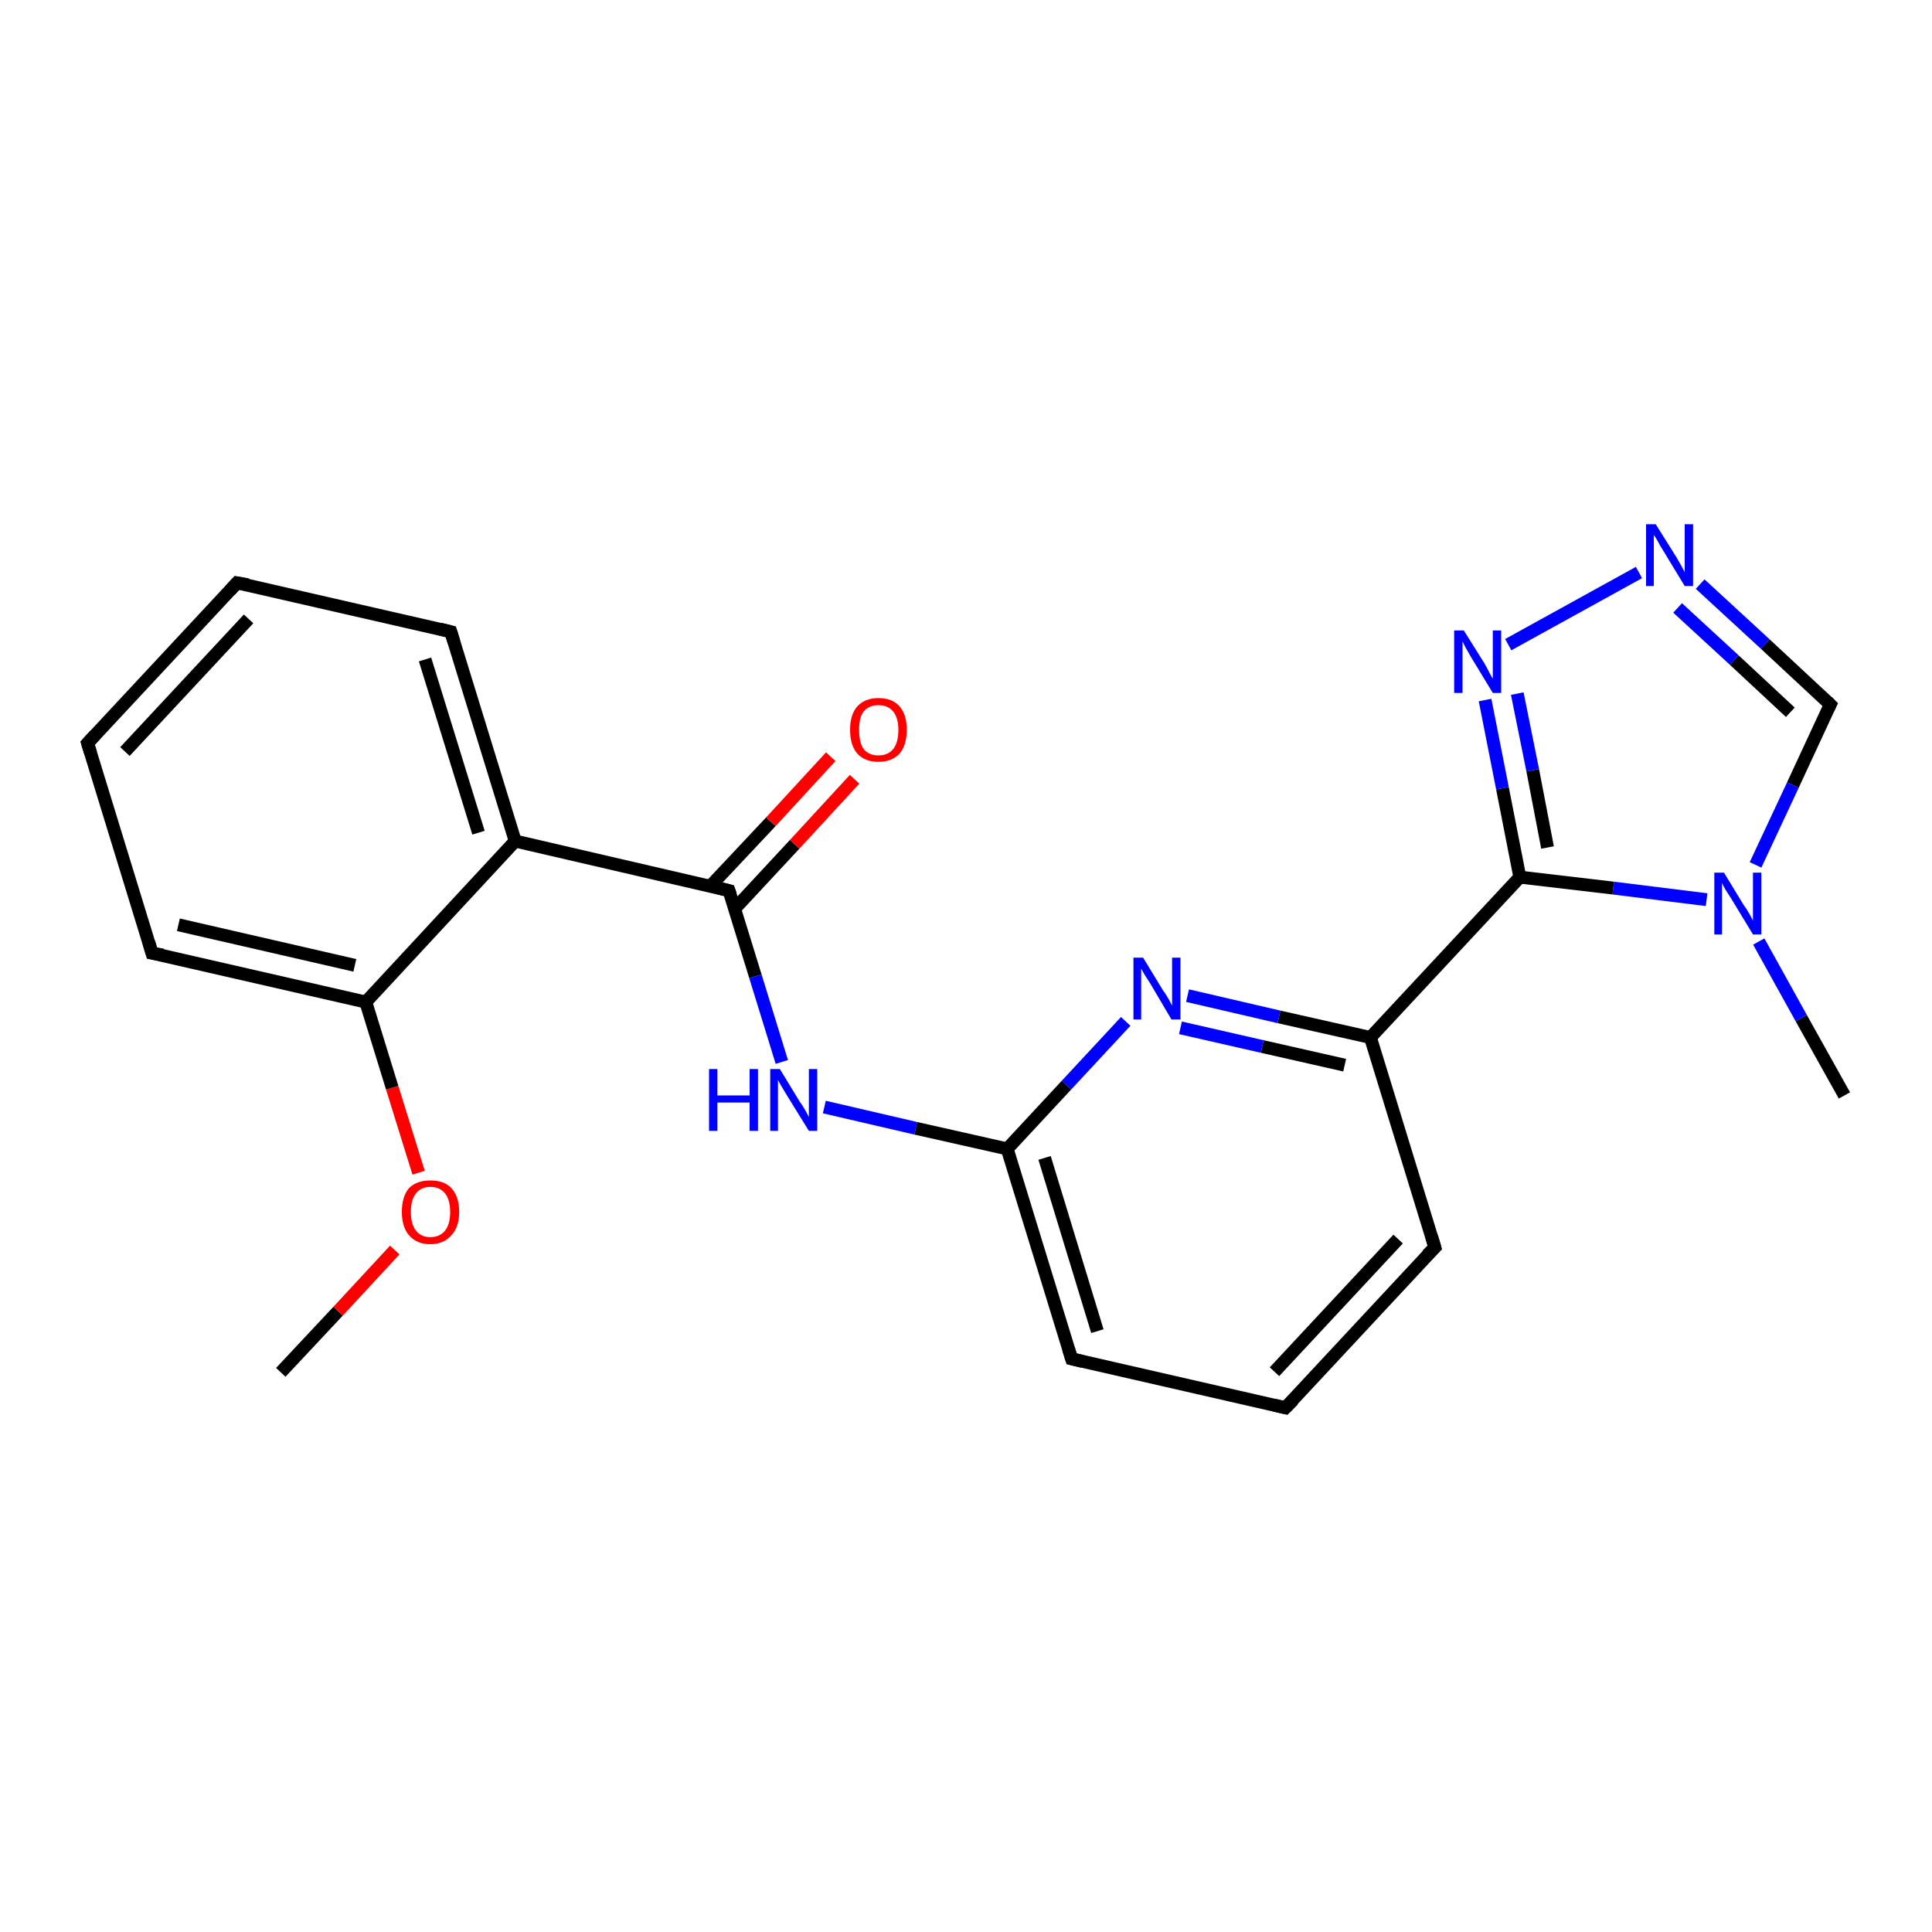 <?xml version='1.0' encoding='iso-8859-1'?>
<svg version='1.1' baseProfile='full'
              xmlns='http://www.w3.org/2000/svg'
                      xmlns:rdkit='http://www.rdkit.org/xml'
                      xmlns:xlink='http://www.w3.org/1999/xlink'
                  xml:space='preserve'
width='300px' height='300px' viewBox='0 0 300 300'>
<!-- END OF HEADER -->
<rect style='opacity:1.0;fill:#FFFFFF;stroke:none' width='300.0' height='300.0' x='0.0' y='0.0'> </rect>
<path class='bond-0 atom-0 atom-1' d='M 43.6,213.1 L 52.5,203.6' style='fill:none;fill-rule:evenodd;stroke:#000000;stroke-width:2.0px;stroke-linecap:butt;stroke-linejoin:miter;stroke-opacity:1' />
<path class='bond-0 atom-0 atom-1' d='M 52.5,203.6 L 61.3,194.1' style='fill:none;fill-rule:evenodd;stroke:#FF0000;stroke-width:2.0px;stroke-linecap:butt;stroke-linejoin:miter;stroke-opacity:1' />
<path class='bond-1 atom-1 atom-2' d='M 65.0,182.1 L 60.9,168.9' style='fill:none;fill-rule:evenodd;stroke:#FF0000;stroke-width:2.0px;stroke-linecap:butt;stroke-linejoin:miter;stroke-opacity:1' />
<path class='bond-1 atom-1 atom-2' d='M 60.9,168.9 L 56.8,155.6' style='fill:none;fill-rule:evenodd;stroke:#000000;stroke-width:2.0px;stroke-linecap:butt;stroke-linejoin:miter;stroke-opacity:1' />
<path class='bond-2 atom-2 atom-3' d='M 56.8,155.6 L 23.6,148.0' style='fill:none;fill-rule:evenodd;stroke:#000000;stroke-width:2.0px;stroke-linecap:butt;stroke-linejoin:miter;stroke-opacity:1' />
<path class='bond-2 atom-2 atom-3' d='M 55.1,149.9 L 27.7,143.6' style='fill:none;fill-rule:evenodd;stroke:#000000;stroke-width:2.0px;stroke-linecap:butt;stroke-linejoin:miter;stroke-opacity:1' />
<path class='bond-3 atom-3 atom-4' d='M 23.6,148.0 L 13.6,115.4' style='fill:none;fill-rule:evenodd;stroke:#000000;stroke-width:2.0px;stroke-linecap:butt;stroke-linejoin:miter;stroke-opacity:1' />
<path class='bond-4 atom-4 atom-5' d='M 13.6,115.4 L 36.8,90.5' style='fill:none;fill-rule:evenodd;stroke:#000000;stroke-width:2.0px;stroke-linecap:butt;stroke-linejoin:miter;stroke-opacity:1' />
<path class='bond-4 atom-4 atom-5' d='M 19.4,116.7 L 38.6,96.1' style='fill:none;fill-rule:evenodd;stroke:#000000;stroke-width:2.0px;stroke-linecap:butt;stroke-linejoin:miter;stroke-opacity:1' />
<path class='bond-5 atom-5 atom-6' d='M 36.8,90.5 L 70.0,98.1' style='fill:none;fill-rule:evenodd;stroke:#000000;stroke-width:2.0px;stroke-linecap:butt;stroke-linejoin:miter;stroke-opacity:1' />
<path class='bond-6 atom-6 atom-7' d='M 70.0,98.1 L 80.0,130.6' style='fill:none;fill-rule:evenodd;stroke:#000000;stroke-width:2.0px;stroke-linecap:butt;stroke-linejoin:miter;stroke-opacity:1' />
<path class='bond-6 atom-6 atom-7' d='M 66.0,102.4 L 74.3,129.3' style='fill:none;fill-rule:evenodd;stroke:#000000;stroke-width:2.0px;stroke-linecap:butt;stroke-linejoin:miter;stroke-opacity:1' />
<path class='bond-7 atom-7 atom-8' d='M 80.0,130.6 L 113.2,138.3' style='fill:none;fill-rule:evenodd;stroke:#000000;stroke-width:2.0px;stroke-linecap:butt;stroke-linejoin:miter;stroke-opacity:1' />
<path class='bond-8 atom-8 atom-9' d='M 114.1,141.1 L 123.4,131.1' style='fill:none;fill-rule:evenodd;stroke:#000000;stroke-width:2.0px;stroke-linecap:butt;stroke-linejoin:miter;stroke-opacity:1' />
<path class='bond-8 atom-8 atom-9' d='M 123.4,131.1 L 132.7,121.0' style='fill:none;fill-rule:evenodd;stroke:#FF0000;stroke-width:2.0px;stroke-linecap:butt;stroke-linejoin:miter;stroke-opacity:1' />
<path class='bond-8 atom-8 atom-9' d='M 110.3,137.6 L 119.7,127.6' style='fill:none;fill-rule:evenodd;stroke:#000000;stroke-width:2.0px;stroke-linecap:butt;stroke-linejoin:miter;stroke-opacity:1' />
<path class='bond-8 atom-8 atom-9' d='M 119.7,127.6 L 129.0,117.5' style='fill:none;fill-rule:evenodd;stroke:#FF0000;stroke-width:2.0px;stroke-linecap:butt;stroke-linejoin:miter;stroke-opacity:1' />
<path class='bond-9 atom-8 atom-10' d='M 113.2,138.3 L 117.3,151.6' style='fill:none;fill-rule:evenodd;stroke:#000000;stroke-width:2.0px;stroke-linecap:butt;stroke-linejoin:miter;stroke-opacity:1' />
<path class='bond-9 atom-8 atom-10' d='M 117.3,151.6 L 121.4,164.9' style='fill:none;fill-rule:evenodd;stroke:#0000FF;stroke-width:2.0px;stroke-linecap:butt;stroke-linejoin:miter;stroke-opacity:1' />
<path class='bond-10 atom-10 atom-11' d='M 128.0,171.9 L 142.2,175.2' style='fill:none;fill-rule:evenodd;stroke:#0000FF;stroke-width:2.0px;stroke-linecap:butt;stroke-linejoin:miter;stroke-opacity:1' />
<path class='bond-10 atom-10 atom-11' d='M 142.2,175.2 L 156.4,178.4' style='fill:none;fill-rule:evenodd;stroke:#000000;stroke-width:2.0px;stroke-linecap:butt;stroke-linejoin:miter;stroke-opacity:1' />
<path class='bond-11 atom-11 atom-12' d='M 156.4,178.4 L 166.4,211.0' style='fill:none;fill-rule:evenodd;stroke:#000000;stroke-width:2.0px;stroke-linecap:butt;stroke-linejoin:miter;stroke-opacity:1' />
<path class='bond-11 atom-11 atom-12' d='M 162.2,179.8 L 170.4,206.7' style='fill:none;fill-rule:evenodd;stroke:#000000;stroke-width:2.0px;stroke-linecap:butt;stroke-linejoin:miter;stroke-opacity:1' />
<path class='bond-12 atom-12 atom-13' d='M 166.4,211.0 L 199.6,218.6' style='fill:none;fill-rule:evenodd;stroke:#000000;stroke-width:2.0px;stroke-linecap:butt;stroke-linejoin:miter;stroke-opacity:1' />
<path class='bond-13 atom-13 atom-14' d='M 199.6,218.6 L 222.8,193.7' style='fill:none;fill-rule:evenodd;stroke:#000000;stroke-width:2.0px;stroke-linecap:butt;stroke-linejoin:miter;stroke-opacity:1' />
<path class='bond-13 atom-13 atom-14' d='M 197.9,213.0 L 217.1,192.4' style='fill:none;fill-rule:evenodd;stroke:#000000;stroke-width:2.0px;stroke-linecap:butt;stroke-linejoin:miter;stroke-opacity:1' />
<path class='bond-14 atom-14 atom-15' d='M 222.8,193.7 L 212.8,161.1' style='fill:none;fill-rule:evenodd;stroke:#000000;stroke-width:2.0px;stroke-linecap:butt;stroke-linejoin:miter;stroke-opacity:1' />
<path class='bond-15 atom-15 atom-16' d='M 212.8,161.1 L 198.6,157.9' style='fill:none;fill-rule:evenodd;stroke:#000000;stroke-width:2.0px;stroke-linecap:butt;stroke-linejoin:miter;stroke-opacity:1' />
<path class='bond-15 atom-15 atom-16' d='M 198.6,157.9 L 184.4,154.6' style='fill:none;fill-rule:evenodd;stroke:#0000FF;stroke-width:2.0px;stroke-linecap:butt;stroke-linejoin:miter;stroke-opacity:1' />
<path class='bond-15 atom-15 atom-16' d='M 208.8,165.4 L 196.0,162.5' style='fill:none;fill-rule:evenodd;stroke:#000000;stroke-width:2.0px;stroke-linecap:butt;stroke-linejoin:miter;stroke-opacity:1' />
<path class='bond-15 atom-15 atom-16' d='M 196.0,162.5 L 183.3,159.6' style='fill:none;fill-rule:evenodd;stroke:#0000FF;stroke-width:2.0px;stroke-linecap:butt;stroke-linejoin:miter;stroke-opacity:1' />
<path class='bond-16 atom-15 atom-17' d='M 212.8,161.1 L 236.0,136.2' style='fill:none;fill-rule:evenodd;stroke:#000000;stroke-width:2.0px;stroke-linecap:butt;stroke-linejoin:miter;stroke-opacity:1' />
<path class='bond-17 atom-17 atom-18' d='M 236.0,136.2 L 233.3,122.4' style='fill:none;fill-rule:evenodd;stroke:#000000;stroke-width:2.0px;stroke-linecap:butt;stroke-linejoin:miter;stroke-opacity:1' />
<path class='bond-17 atom-17 atom-18' d='M 233.3,122.4 L 230.6,108.7' style='fill:none;fill-rule:evenodd;stroke:#0000FF;stroke-width:2.0px;stroke-linecap:butt;stroke-linejoin:miter;stroke-opacity:1' />
<path class='bond-17 atom-17 atom-18' d='M 240.3,131.6 L 238.0,119.6' style='fill:none;fill-rule:evenodd;stroke:#000000;stroke-width:2.0px;stroke-linecap:butt;stroke-linejoin:miter;stroke-opacity:1' />
<path class='bond-17 atom-17 atom-18' d='M 238.0,119.6 L 235.6,107.7' style='fill:none;fill-rule:evenodd;stroke:#0000FF;stroke-width:2.0px;stroke-linecap:butt;stroke-linejoin:miter;stroke-opacity:1' />
<path class='bond-18 atom-18 atom-19' d='M 234.2,100.1 L 254.5,88.9' style='fill:none;fill-rule:evenodd;stroke:#0000FF;stroke-width:2.0px;stroke-linecap:butt;stroke-linejoin:miter;stroke-opacity:1' />
<path class='bond-19 atom-19 atom-20' d='M 264.0,90.7 L 274.1,100.0' style='fill:none;fill-rule:evenodd;stroke:#0000FF;stroke-width:2.0px;stroke-linecap:butt;stroke-linejoin:miter;stroke-opacity:1' />
<path class='bond-19 atom-19 atom-20' d='M 274.1,100.0 L 284.2,109.4' style='fill:none;fill-rule:evenodd;stroke:#000000;stroke-width:2.0px;stroke-linecap:butt;stroke-linejoin:miter;stroke-opacity:1' />
<path class='bond-19 atom-19 atom-20' d='M 260.5,94.4 L 269.3,102.5' style='fill:none;fill-rule:evenodd;stroke:#0000FF;stroke-width:2.0px;stroke-linecap:butt;stroke-linejoin:miter;stroke-opacity:1' />
<path class='bond-19 atom-19 atom-20' d='M 269.3,102.5 L 278.0,110.6' style='fill:none;fill-rule:evenodd;stroke:#000000;stroke-width:2.0px;stroke-linecap:butt;stroke-linejoin:miter;stroke-opacity:1' />
<path class='bond-20 atom-20 atom-21' d='M 284.2,109.4 L 278.4,121.9' style='fill:none;fill-rule:evenodd;stroke:#000000;stroke-width:2.0px;stroke-linecap:butt;stroke-linejoin:miter;stroke-opacity:1' />
<path class='bond-20 atom-20 atom-21' d='M 278.4,121.9 L 272.6,134.3' style='fill:none;fill-rule:evenodd;stroke:#0000FF;stroke-width:2.0px;stroke-linecap:butt;stroke-linejoin:miter;stroke-opacity:1' />
<path class='bond-21 atom-21 atom-22' d='M 273.1,146.2 L 279.7,158.1' style='fill:none;fill-rule:evenodd;stroke:#0000FF;stroke-width:2.0px;stroke-linecap:butt;stroke-linejoin:miter;stroke-opacity:1' />
<path class='bond-21 atom-21 atom-22' d='M 279.7,158.1 L 286.4,170.1' style='fill:none;fill-rule:evenodd;stroke:#000000;stroke-width:2.0px;stroke-linecap:butt;stroke-linejoin:miter;stroke-opacity:1' />
<path class='bond-22 atom-7 atom-2' d='M 80.0,130.6 L 56.8,155.6' style='fill:none;fill-rule:evenodd;stroke:#000000;stroke-width:2.0px;stroke-linecap:butt;stroke-linejoin:miter;stroke-opacity:1' />
<path class='bond-23 atom-16 atom-11' d='M 174.8,158.6 L 165.6,168.5' style='fill:none;fill-rule:evenodd;stroke:#0000FF;stroke-width:2.0px;stroke-linecap:butt;stroke-linejoin:miter;stroke-opacity:1' />
<path class='bond-23 atom-16 atom-11' d='M 165.6,168.5 L 156.4,178.4' style='fill:none;fill-rule:evenodd;stroke:#000000;stroke-width:2.0px;stroke-linecap:butt;stroke-linejoin:miter;stroke-opacity:1' />
<path class='bond-24 atom-21 atom-17' d='M 265.0,139.7 L 250.5,137.9' style='fill:none;fill-rule:evenodd;stroke:#0000FF;stroke-width:2.0px;stroke-linecap:butt;stroke-linejoin:miter;stroke-opacity:1' />
<path class='bond-24 atom-21 atom-17' d='M 250.5,137.9 L 236.0,136.2' style='fill:none;fill-rule:evenodd;stroke:#000000;stroke-width:2.0px;stroke-linecap:butt;stroke-linejoin:miter;stroke-opacity:1' />
<path d='M 25.3,148.3 L 23.6,148.0 L 23.1,146.3' style='fill:none;stroke:#000000;stroke-width:2.0px;stroke-linecap:butt;stroke-linejoin:miter;stroke-opacity:1;' />
<path d='M 14.1,117.0 L 13.6,115.4 L 14.8,114.1' style='fill:none;stroke:#000000;stroke-width:2.0px;stroke-linecap:butt;stroke-linejoin:miter;stroke-opacity:1;' />
<path d='M 35.7,91.7 L 36.8,90.5 L 38.5,90.8' style='fill:none;stroke:#000000;stroke-width:2.0px;stroke-linecap:butt;stroke-linejoin:miter;stroke-opacity:1;' />
<path d='M 68.4,97.7 L 70.0,98.1 L 70.5,99.7' style='fill:none;stroke:#000000;stroke-width:2.0px;stroke-linecap:butt;stroke-linejoin:miter;stroke-opacity:1;' />
<path d='M 111.6,137.9 L 113.2,138.3 L 113.4,138.9' style='fill:none;stroke:#000000;stroke-width:2.0px;stroke-linecap:butt;stroke-linejoin:miter;stroke-opacity:1;' />
<path d='M 165.9,209.4 L 166.4,211.0 L 168.1,211.4' style='fill:none;stroke:#000000;stroke-width:2.0px;stroke-linecap:butt;stroke-linejoin:miter;stroke-opacity:1;' />
<path d='M 197.9,218.2 L 199.6,218.6 L 200.8,217.4' style='fill:none;stroke:#000000;stroke-width:2.0px;stroke-linecap:butt;stroke-linejoin:miter;stroke-opacity:1;' />
<path d='M 221.6,194.9 L 222.8,193.7 L 222.3,192.0' style='fill:none;stroke:#000000;stroke-width:2.0px;stroke-linecap:butt;stroke-linejoin:miter;stroke-opacity:1;' />
<path d='M 283.7,108.9 L 284.2,109.4 L 283.9,110.0' style='fill:none;stroke:#000000;stroke-width:2.0px;stroke-linecap:butt;stroke-linejoin:miter;stroke-opacity:1;' />
<path class='atom-1' d='M 62.4 188.2
Q 62.4 185.8, 63.5 184.5
Q 64.7 183.3, 66.8 183.3
Q 69.0 183.3, 70.1 184.5
Q 71.3 185.8, 71.3 188.2
Q 71.3 190.5, 70.1 191.8
Q 68.9 193.2, 66.8 193.2
Q 64.7 193.2, 63.5 191.8
Q 62.4 190.5, 62.4 188.2
M 66.8 192.1
Q 68.3 192.1, 69.1 191.1
Q 69.9 190.1, 69.9 188.2
Q 69.9 186.3, 69.1 185.3
Q 68.3 184.3, 66.8 184.3
Q 65.4 184.3, 64.6 185.3
Q 63.8 186.3, 63.8 188.2
Q 63.8 190.1, 64.6 191.1
Q 65.4 192.1, 66.8 192.1
' fill='#FF0000'/>
<path class='atom-9' d='M 132.0 113.3
Q 132.0 111.0, 133.1 109.7
Q 134.3 108.4, 136.4 108.4
Q 138.6 108.4, 139.7 109.7
Q 140.8 111.0, 140.8 113.3
Q 140.8 115.7, 139.7 117.0
Q 138.5 118.3, 136.4 118.3
Q 134.3 118.3, 133.1 117.0
Q 132.0 115.7, 132.0 113.3
M 136.4 117.3
Q 137.9 117.3, 138.7 116.3
Q 139.5 115.3, 139.5 113.3
Q 139.5 111.5, 138.7 110.5
Q 137.9 109.5, 136.4 109.5
Q 134.9 109.5, 134.1 110.5
Q 133.4 111.4, 133.4 113.3
Q 133.4 115.3, 134.1 116.3
Q 134.9 117.3, 136.4 117.3
' fill='#FF0000'/>
<path class='atom-10' d='M 110.1 166.0
L 111.4 166.0
L 111.4 170.1
L 116.4 170.1
L 116.4 166.0
L 117.7 166.0
L 117.7 175.6
L 116.4 175.6
L 116.4 171.2
L 111.4 171.2
L 111.4 175.6
L 110.1 175.6
L 110.1 166.0
' fill='#0000FF'/>
<path class='atom-10' d='M 121.1 166.0
L 124.2 171.1
Q 124.6 171.6, 125.1 172.5
Q 125.6 173.4, 125.6 173.5
L 125.6 166.0
L 126.9 166.0
L 126.9 175.6
L 125.6 175.6
L 122.2 170.1
Q 121.8 169.4, 121.3 168.6
Q 120.9 167.9, 120.8 167.7
L 120.8 175.6
L 119.6 175.6
L 119.6 166.0
L 121.1 166.0
' fill='#0000FF'/>
<path class='atom-16' d='M 177.5 148.7
L 180.6 153.8
Q 181.0 154.3, 181.5 155.2
Q 182.0 156.1, 182.0 156.2
L 182.0 148.7
L 183.3 148.7
L 183.3 158.3
L 181.9 158.3
L 178.6 152.7
Q 178.2 152.1, 177.7 151.3
Q 177.3 150.6, 177.2 150.4
L 177.2 158.3
L 176.0 158.3
L 176.0 148.7
L 177.5 148.7
' fill='#0000FF'/>
<path class='atom-18' d='M 227.3 97.9
L 230.5 103.0
Q 230.8 103.5, 231.3 104.5
Q 231.8 105.4, 231.8 105.4
L 231.8 97.9
L 233.1 97.9
L 233.1 107.6
L 231.8 107.6
L 228.4 102.0
Q 228.0 101.3, 227.6 100.6
Q 227.2 99.8, 227.1 99.6
L 227.1 107.6
L 225.8 107.6
L 225.8 97.9
L 227.3 97.9
' fill='#0000FF'/>
<path class='atom-19' d='M 257.1 81.4
L 260.3 86.5
Q 260.6 87.0, 261.1 87.9
Q 261.6 88.8, 261.6 88.9
L 261.6 81.4
L 262.9 81.4
L 262.9 91.0
L 261.6 91.0
L 258.2 85.4
Q 257.8 84.8, 257.4 84.0
Q 257.0 83.3, 256.8 83.1
L 256.8 91.0
L 255.6 91.0
L 255.6 81.4
L 257.1 81.4
' fill='#0000FF'/>
<path class='atom-21' d='M 267.7 135.5
L 270.8 140.6
Q 271.2 141.1, 271.7 142.0
Q 272.2 142.9, 272.2 143.0
L 272.2 135.5
L 273.5 135.5
L 273.5 145.1
L 272.2 145.1
L 268.8 139.5
Q 268.4 138.9, 267.9 138.1
Q 267.5 137.4, 267.4 137.1
L 267.4 145.1
L 266.2 145.1
L 266.2 135.5
L 267.7 135.5
' fill='#0000FF'/>
</svg>
